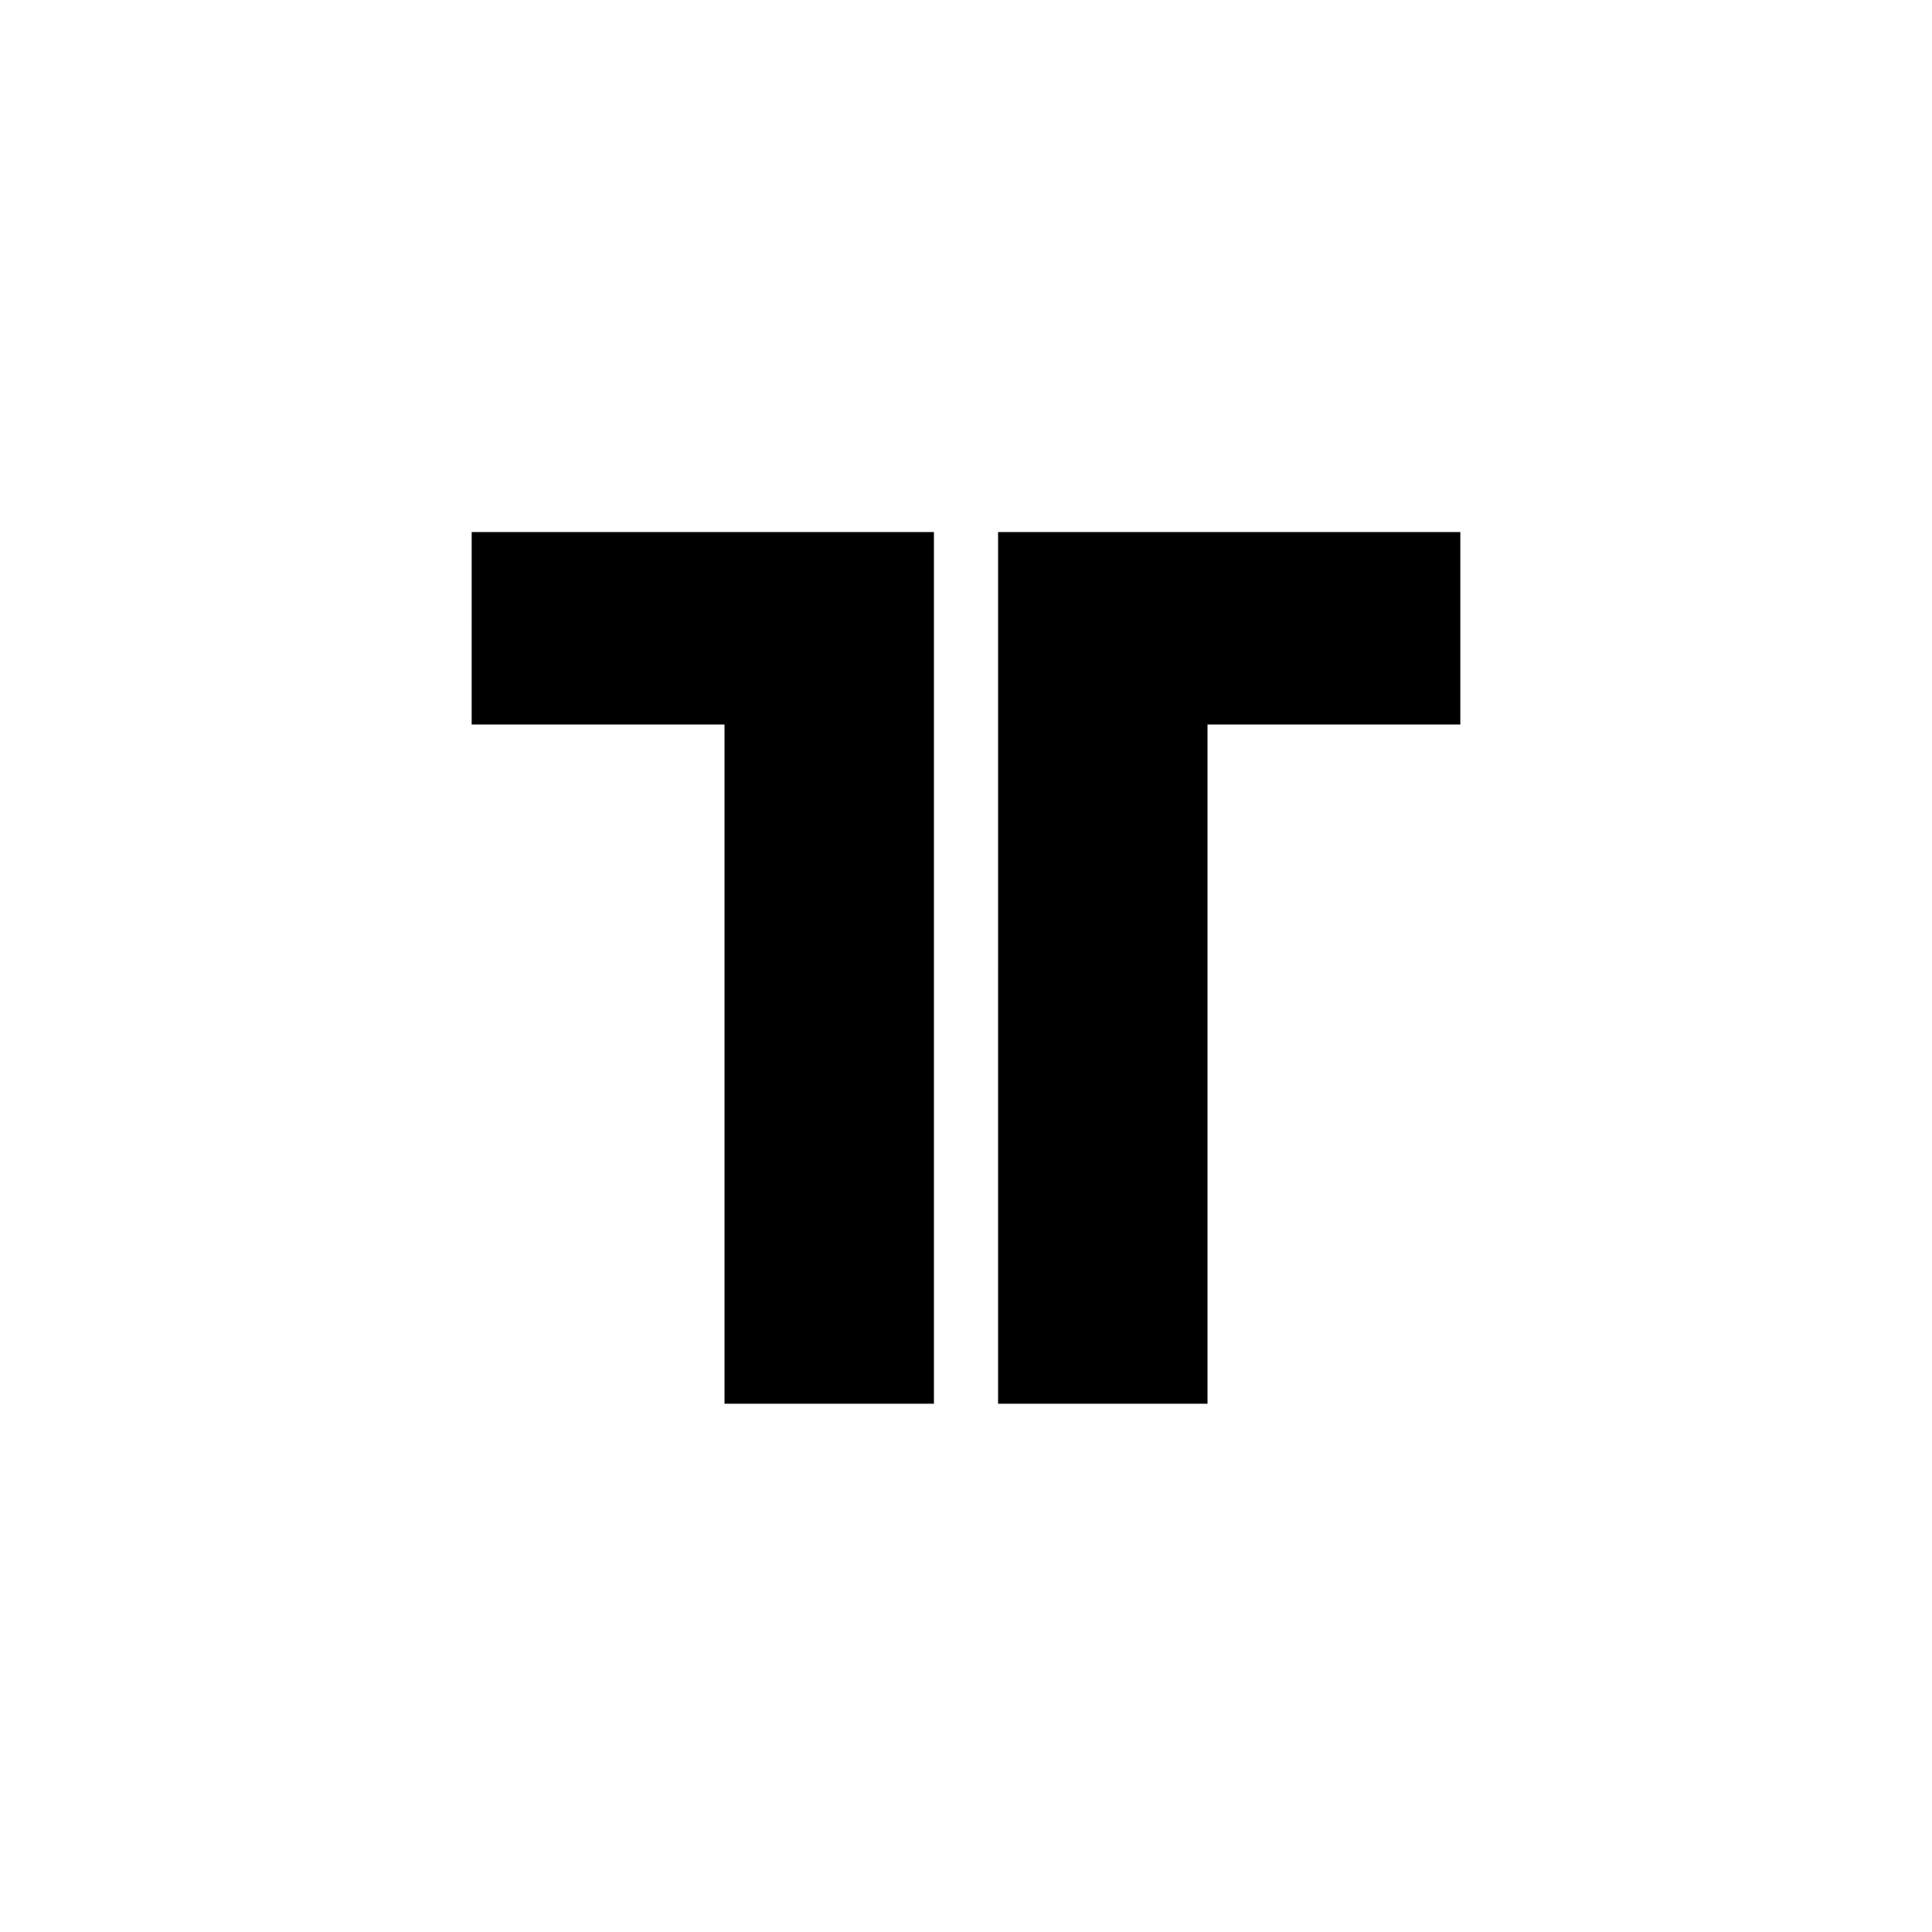 <?xml version="1.0" standalone="no"?>
<!DOCTYPE svg PUBLIC "-//W3C//DTD SVG 20010904//EN"
 "http://www.w3.org/TR/2001/REC-SVG-20010904/DTD/svg10.dtd">
<svg version="1.0" xmlns="http://www.w3.org/2000/svg"
 width="1024pt" height="1024pt" viewBox="0 0 1024 1024"
 preserveAspectRatio="xMidYMid meet">

<g transform="translate(0,1024) scale(0.1,-0.1)"
fill="#000000" stroke="none">
<path d="M2500 6910 l0 -510 670 0 670 0 0 -1800 0 -1800 555 0 555 0 0 2310
0 2310 -1225 0 -1225 0 0 -510z"/>
<path d="M5290 5110 l0 -2310 555 0 555 0 0 1800 0 1800 670 0 670 0 0 510 0
510 -1225 0 -1225 0 0 -2310z"/>
</g>
</svg>
